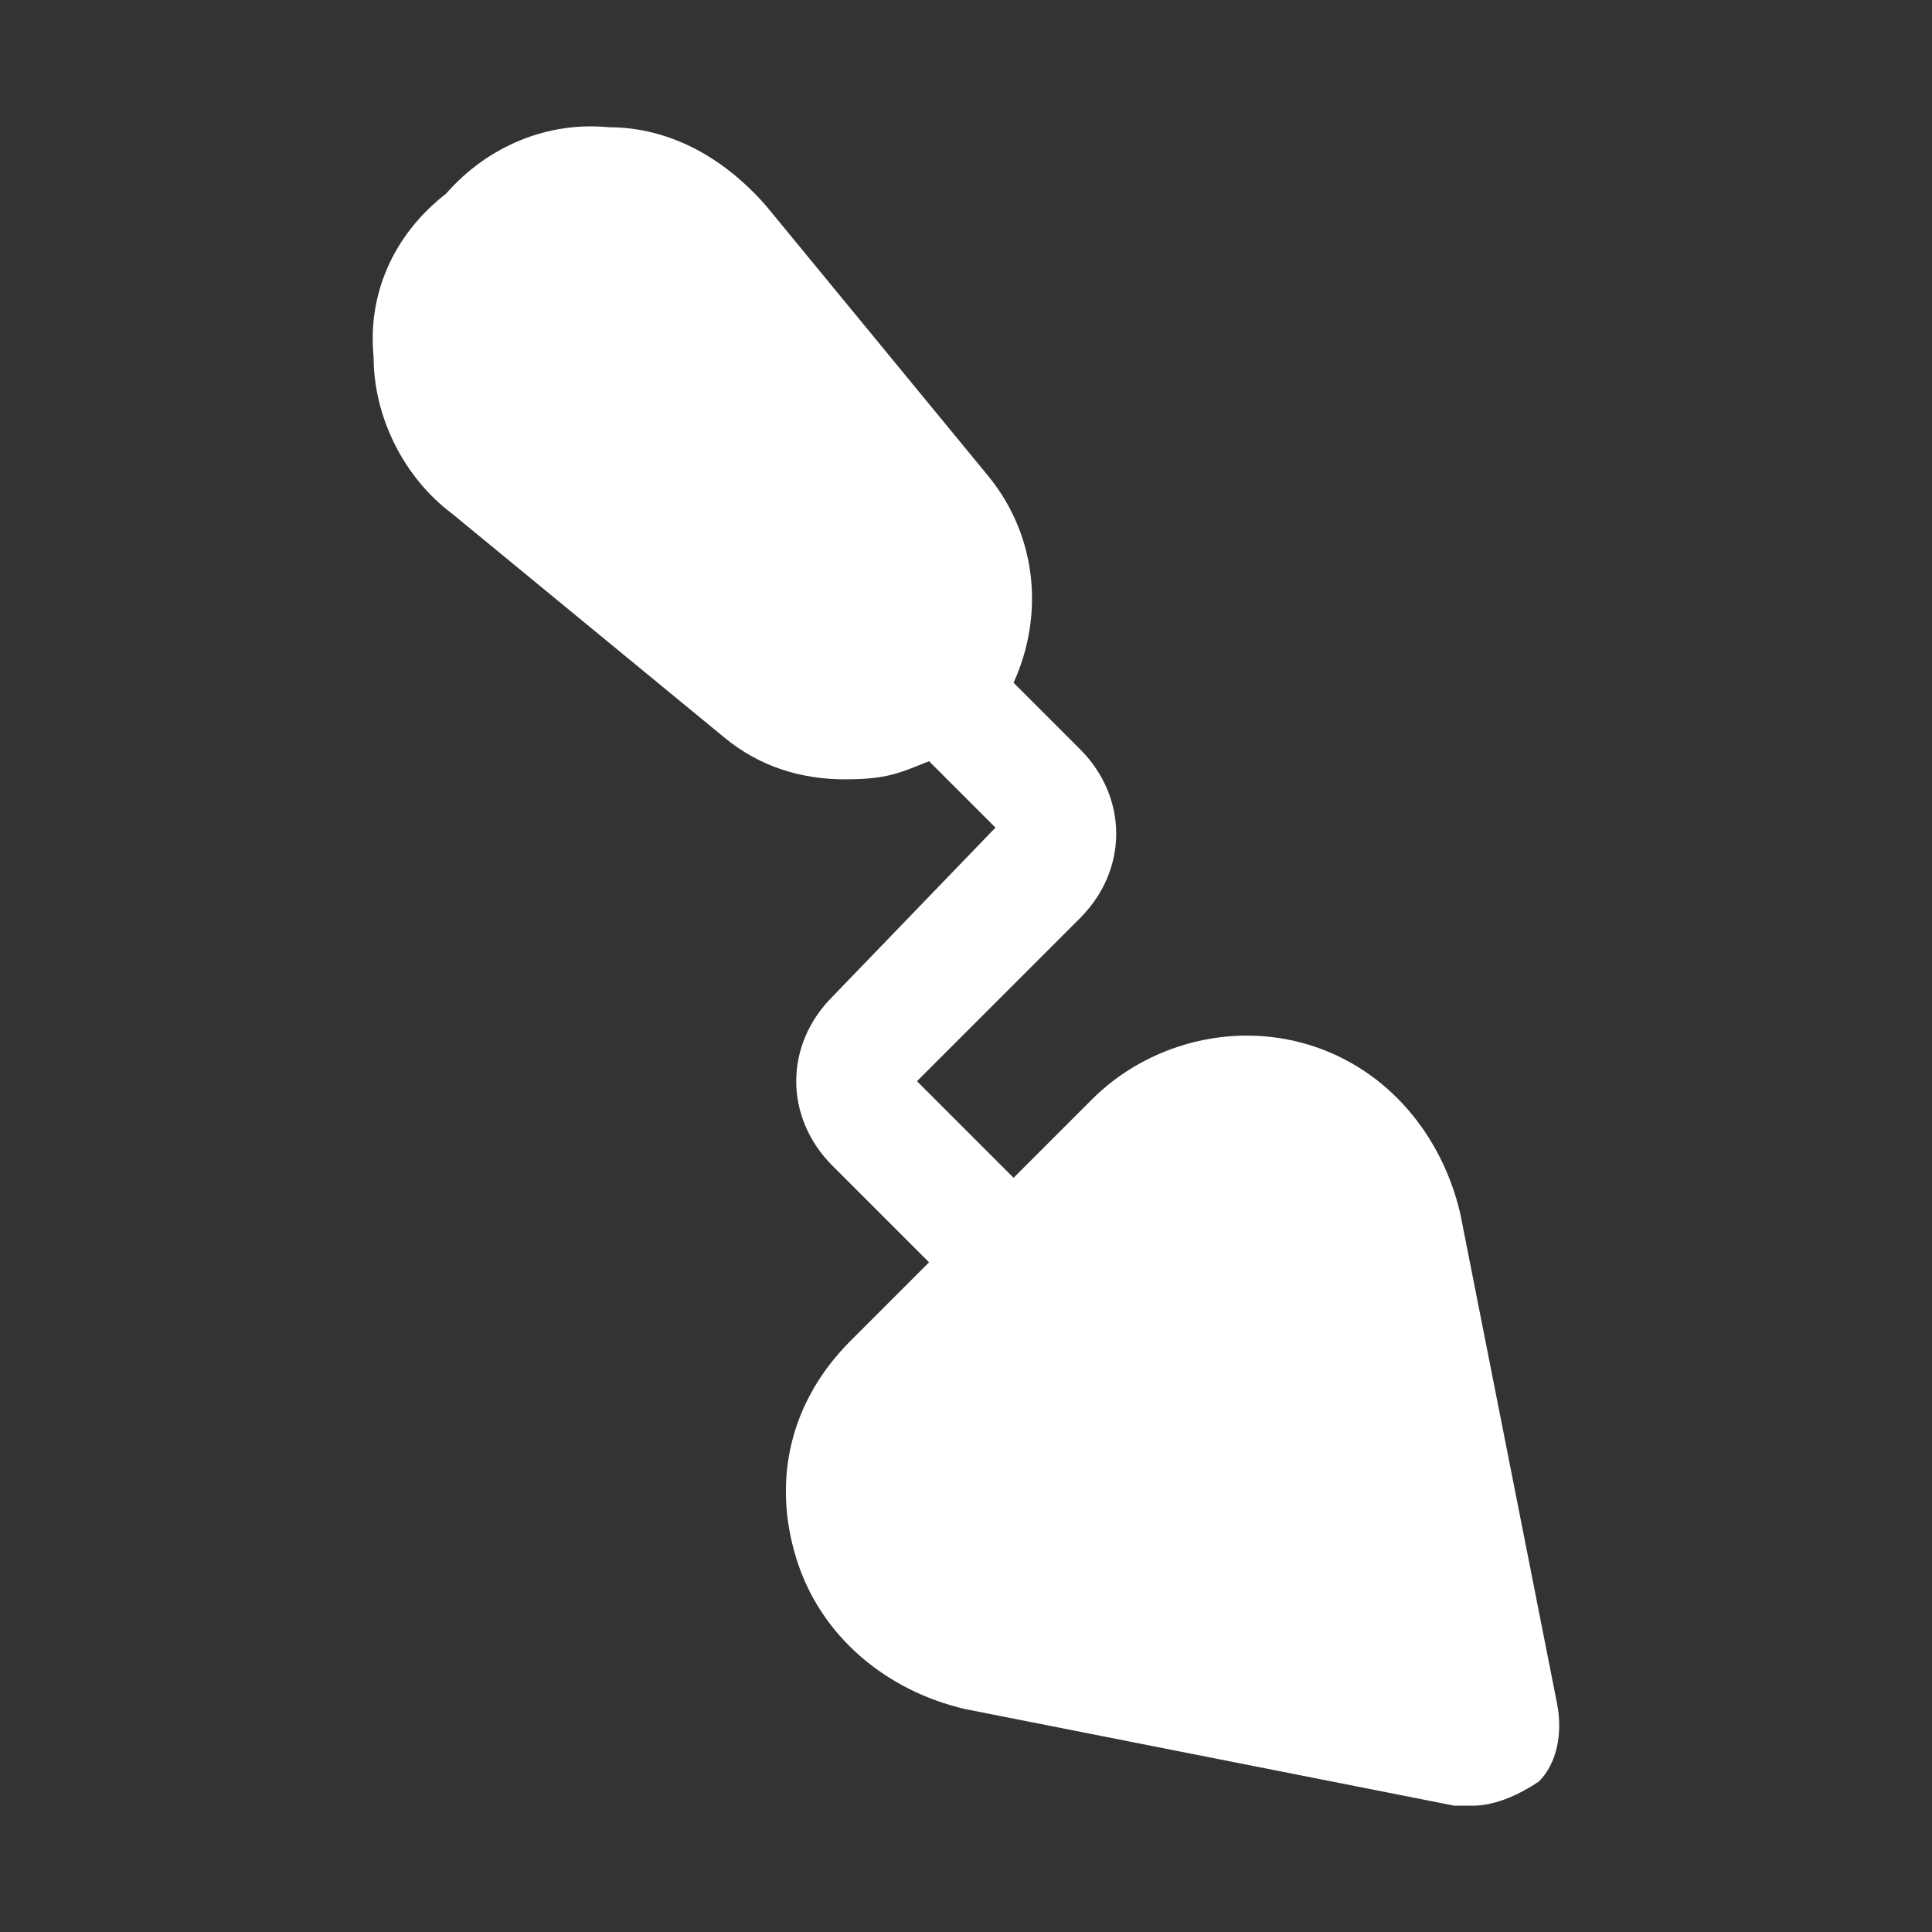 <?xml version="1.0" encoding="UTF-8"?>
<svg id="Icons" xmlns="http://www.w3.org/2000/svg" xmlns:xlink="http://www.w3.org/1999/xlink" version="1.1" viewBox="0 0 800 800">
  <rect x="0" y="0" width="800" height="800" fill="#333333" stroke="none"/>
  <!-- Generator: Adobe Illustrator 29.3.1, SVG Export Plug-In . SVG Version: 2.1.0 Build 151)  -->
  <defs>
    <style>
      .st0 {
        fill: #fff;
      }
    </style>
  </defs>
  <path class="st0" d="M644.7,705.2l-40-202.5c-7.5-32.5-30-60-62.5-70s-67.5,0-90,22.5l-32.5,32.5-40-40,67.5-67.5c20-20,20-50,0-70l-27.5-27.5c12.5-27.5,10-60-10-85l-92.5-112.5c-17.5-20-40-32.5-65-32.5-25-2.5-50,7.5-67.5,27.5-22.5,17.5-32.5,42.5-30,67.5,0,25,12.5,50,32.5,65l112.5,92.5c15,12.5,32.5,17.5,50,17.5s22.5-2.5,35-7.5l27.5,27.5-67.5,70c-20,20-20,50,0,70l40,40-32.5,32.5c-25,25-32.5,57.5-22.5,90,10,32.5,37.5,55,70,62.5l202.5,40h7.5c10,0,20-5,27.5-10,7.5-7.5,10-20,7.5-32.5Z"/>
</svg>
